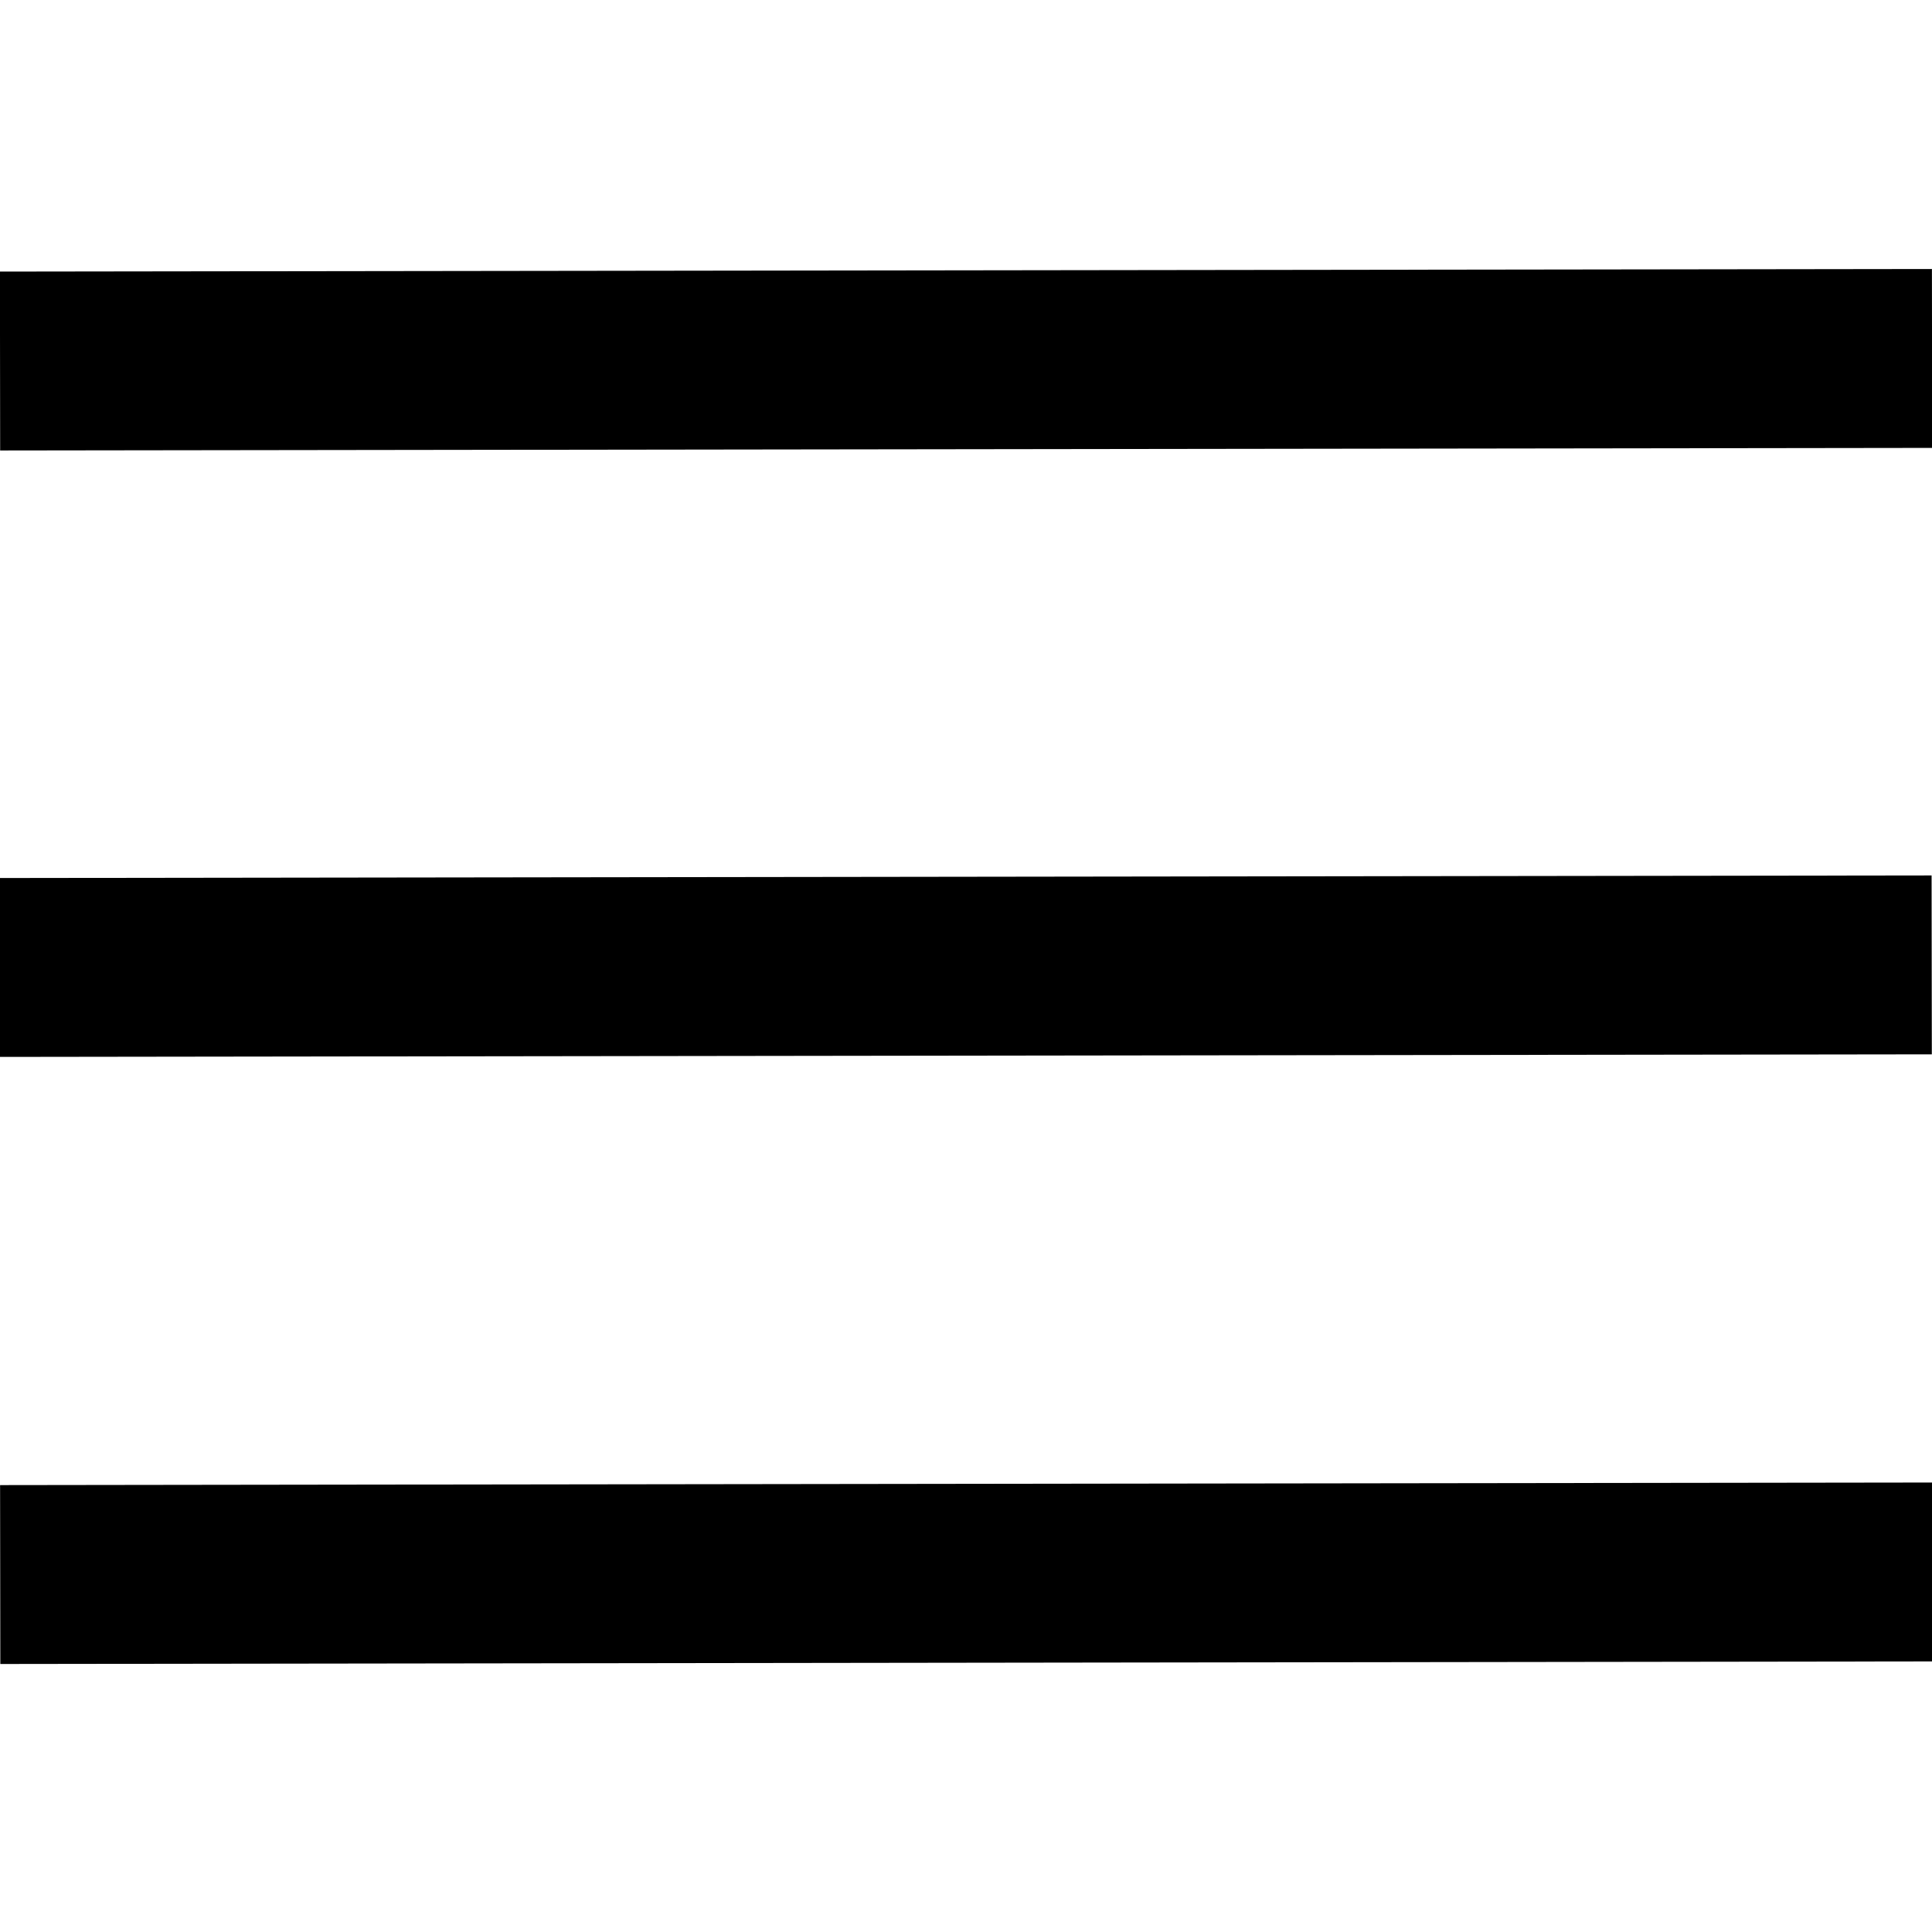 <?xml version="1.0" encoding="UTF-8"?> <svg xmlns="http://www.w3.org/2000/svg" xmlns:xlink="http://www.w3.org/1999/xlink" width="1080" zoomAndPan="magnify" viewBox="0 0 810 810" height="1080" preserveAspectRatio="xMidYMid meet" version="1.0"><path stroke-linecap="butt" transform="matrix(0.75, -0.001, 0.001, 0.75, -0.035, 113.863)" fill="none" stroke-linejoin="miter" d="M 0.001 50.001 L 1080.003 50.001 " stroke="#000000" stroke-width="100" stroke-opacity="1" stroke-miterlimit="4"></path><path stroke-linecap="butt" transform="matrix(0.75, -0.001, 0.001, 0.75, -0.174, 368.113)" fill="none" stroke-linejoin="miter" d="M -0.002 50.001 L 1080 50.001 " stroke="#000000" stroke-width="100" stroke-opacity="1" stroke-miterlimit="4"></path><path stroke-linecap="butt" transform="matrix(0.75, -0.001, 0.001, 0.75, 0.035, 622.637)" fill="none" stroke-linejoin="miter" d="M 0.002 49.999 L 1080.004 49.999 " stroke="#000000" stroke-width="100" stroke-opacity="1" stroke-miterlimit="4"></path></svg> 